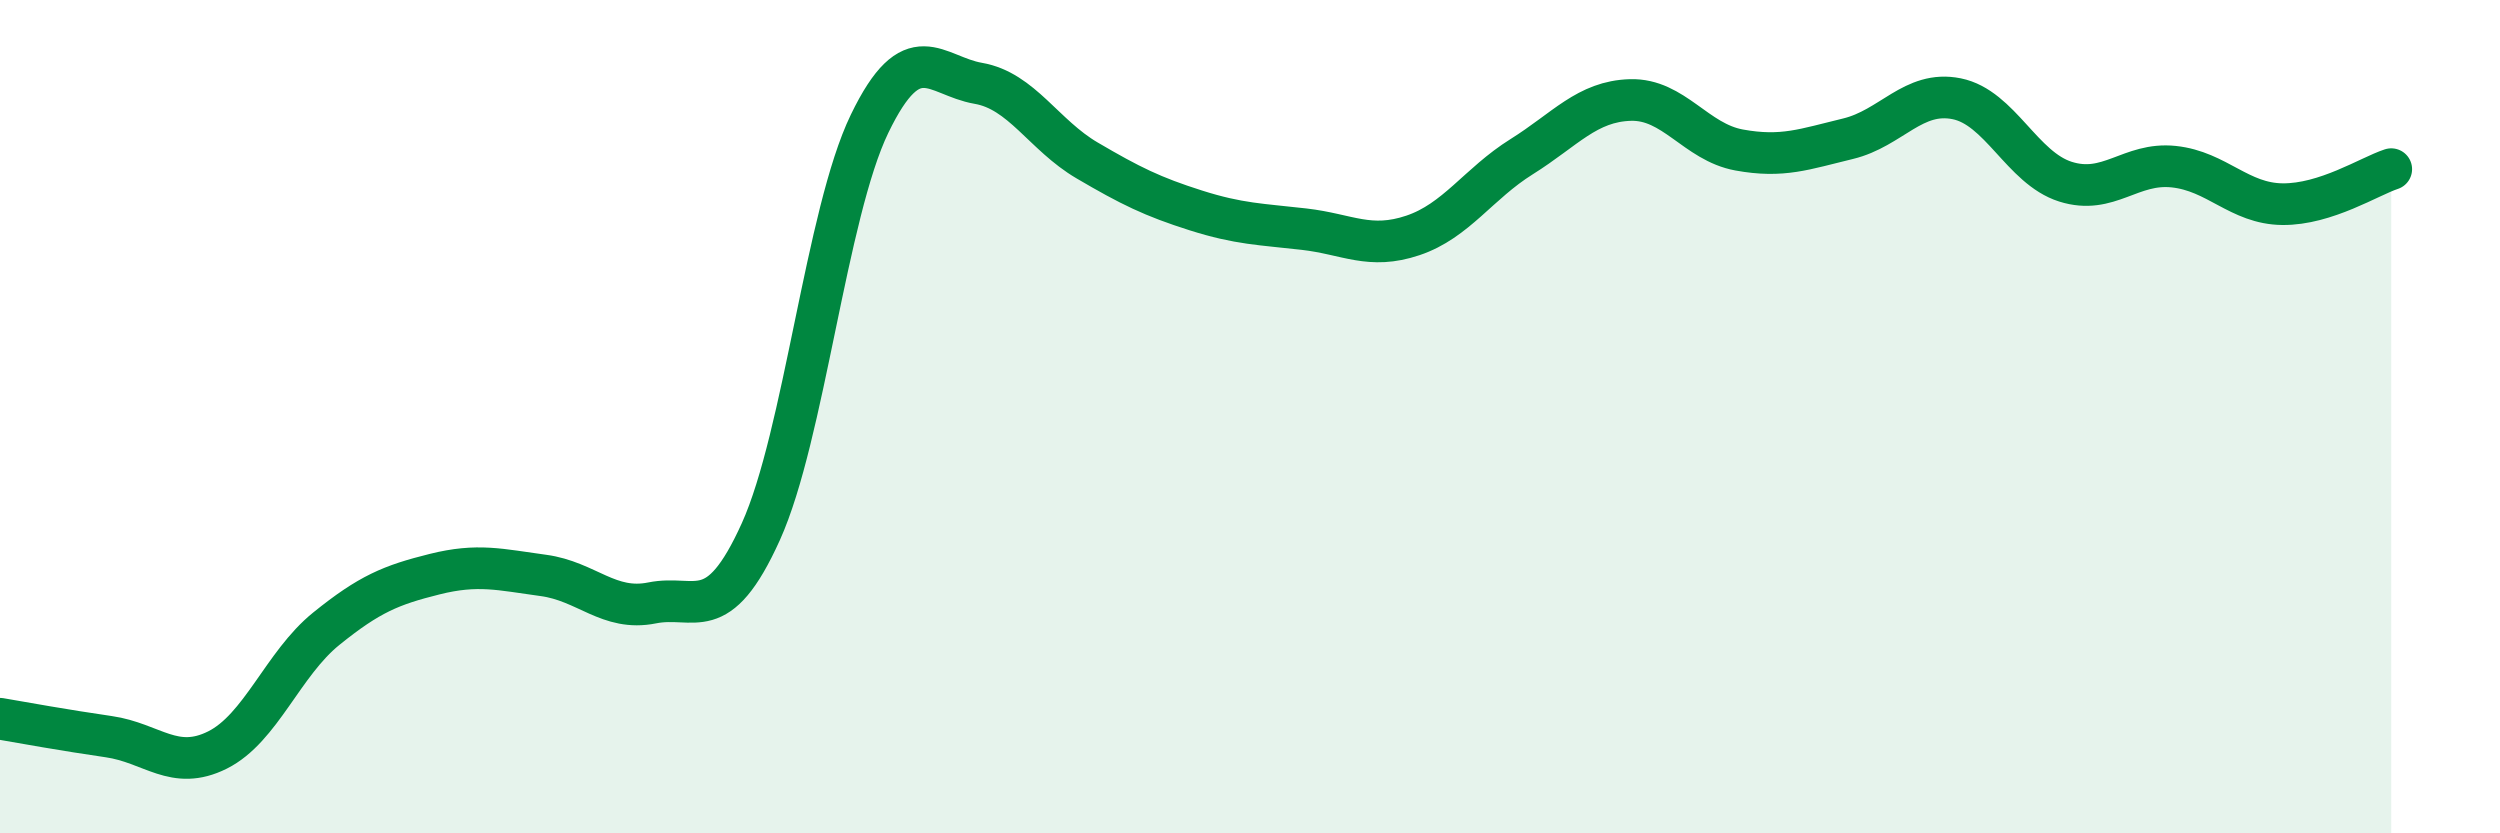 
    <svg width="60" height="20" viewBox="0 0 60 20" xmlns="http://www.w3.org/2000/svg">
      <path
        d="M 0,17.25 C 0.52,17.34 1.57,17.53 2.61,17.68 C 3.65,17.83 4.18,18.52 5.22,18 C 6.26,17.48 6.79,15.93 7.83,15.09 C 8.87,14.25 9.39,14.04 10.43,13.78 C 11.47,13.52 12,13.67 13.04,13.81 C 14.08,13.95 14.61,14.68 15.65,14.47 C 16.69,14.26 17.22,15.06 18.26,12.76 C 19.3,10.46 19.83,5.12 20.87,2.97 C 21.91,0.82 22.44,1.82 23.48,2 C 24.52,2.18 25.05,3.24 26.09,3.85 C 27.13,4.46 27.66,4.72 28.7,5.05 C 29.74,5.38 30.26,5.38 31.3,5.5 C 32.34,5.62 32.87,6 33.91,5.65 C 34.95,5.3 35.48,4.41 36.52,3.76 C 37.56,3.11 38.09,2.43 39.13,2.4 C 40.17,2.37 40.7,3.41 41.74,3.6 C 42.78,3.79 43.31,3.58 44.35,3.33 C 45.39,3.08 45.92,2.16 46.96,2.37 C 48,2.58 48.53,4.03 49.57,4.36 C 50.61,4.69 51.13,3.89 52.17,4 C 53.21,4.11 53.74,4.89 54.78,4.9 C 55.82,4.91 56.87,4.23 57.39,4.06L57.39 20L0 20Z"
        fill="#008740"
        opacity="0.1"
        stroke-linecap="round"
        stroke-linejoin="round"
      />
      <path
        d="M 0,17.25 C 0.52,17.34 1.57,17.53 2.61,17.68 C 3.65,17.83 4.18,18.52 5.22,18 C 6.26,17.48 6.79,15.93 7.83,15.09 C 8.87,14.25 9.39,14.04 10.43,13.78 C 11.47,13.52 12,13.67 13.04,13.81 C 14.08,13.95 14.61,14.68 15.65,14.47 C 16.69,14.26 17.22,15.06 18.26,12.76 C 19.3,10.46 19.83,5.12 20.87,2.97 C 21.91,0.82 22.44,1.82 23.48,2 C 24.52,2.18 25.05,3.24 26.09,3.85 C 27.13,4.46 27.66,4.72 28.7,5.05 C 29.74,5.38 30.26,5.38 31.3,5.5 C 32.34,5.62 32.87,6 33.91,5.65 C 34.95,5.3 35.48,4.41 36.52,3.76 C 37.56,3.11 38.09,2.43 39.13,2.4 C 40.17,2.37 40.7,3.41 41.74,3.6 C 42.78,3.79 43.31,3.58 44.35,3.33 C 45.39,3.08 45.92,2.16 46.96,2.37 C 48,2.58 48.53,4.03 49.57,4.36 C 50.61,4.69 51.13,3.89 52.17,4 C 53.21,4.11 53.74,4.89 54.78,4.9 C 55.82,4.91 56.87,4.23 57.39,4.06"
        stroke="#008740"
        stroke-width="1"
        fill="none"
        stroke-linecap="round"
        stroke-linejoin="round"
      />
    </svg>
  